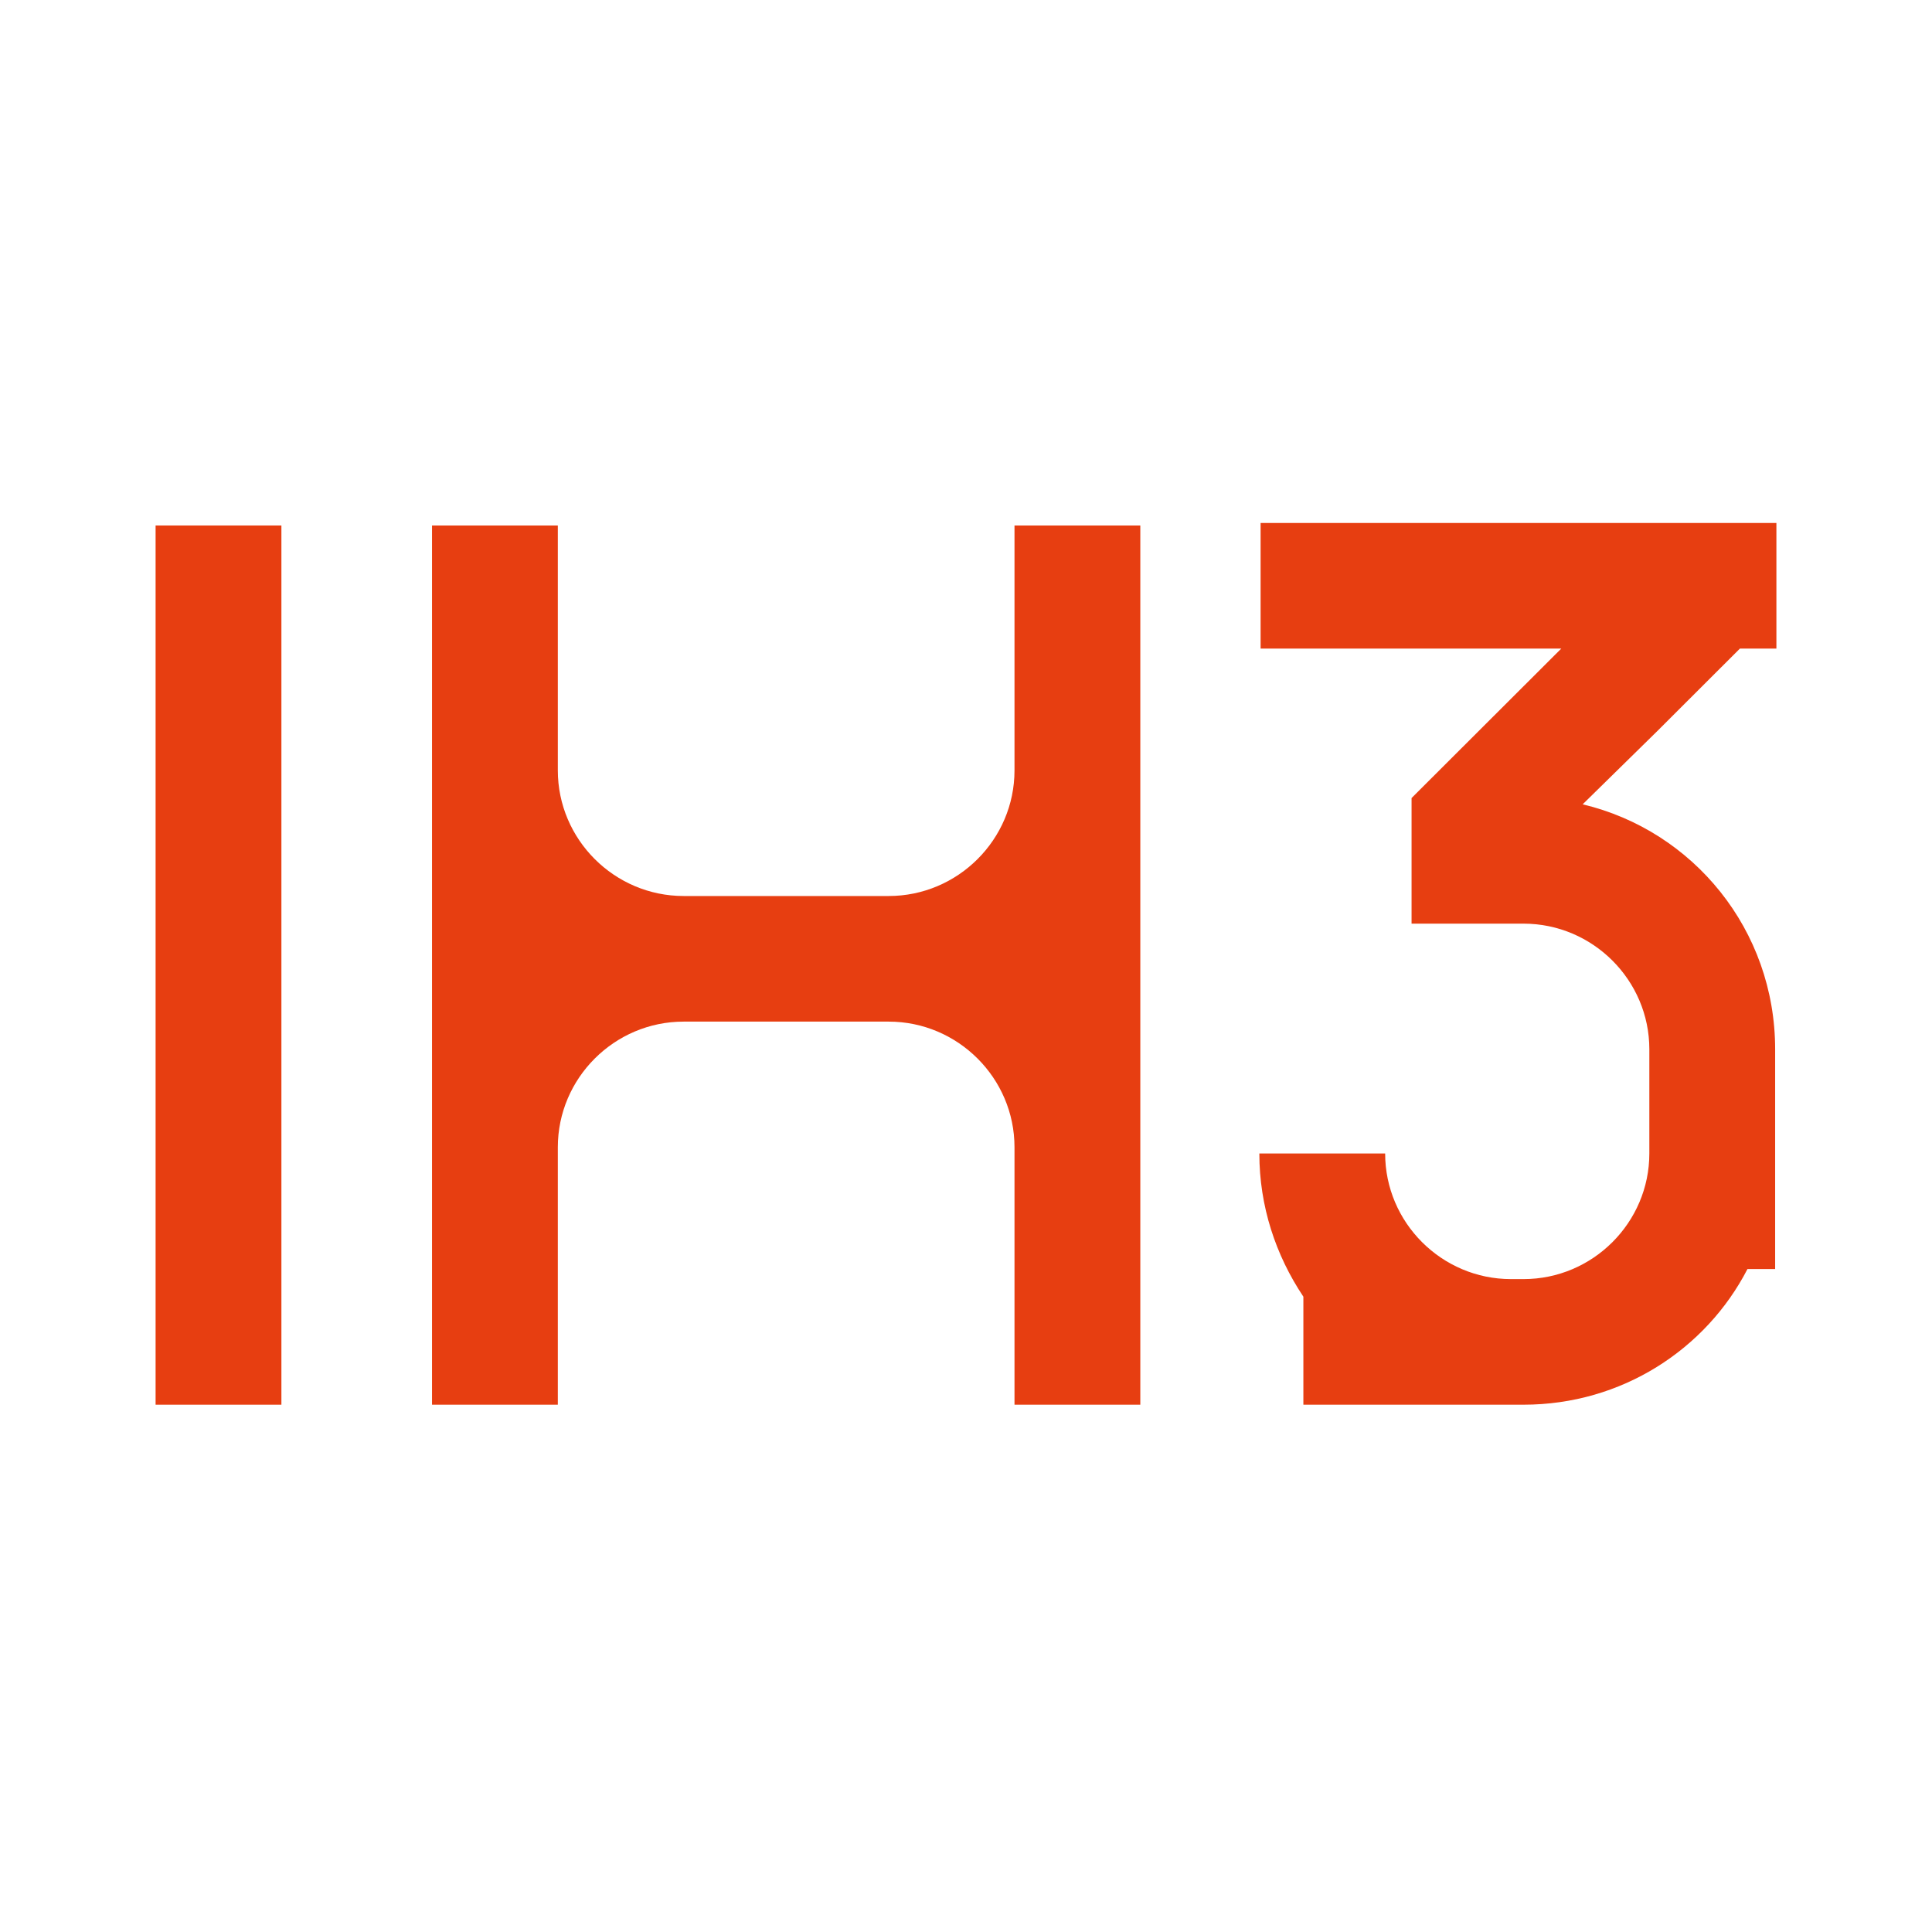 <svg width="332" height="332" viewBox="0 0 332 332" fill="none" xmlns="http://www.w3.org/2000/svg">
<style>
.fg { fill: #E73E11; } @media (prefers-color-scheme: dark) { .fg { fill: #000000; } }
.bg { fill: transparent; } @media (prefers-color-scheme: dark) { .bg { fill: #E73E11; } }
</style>
<rect class="bg" width="332" height="331.257" rx="32" />
<path class="fg" d="M26.738 90.302H48.357V241.387H26.738V90.302Z"/>
<path class="fg" d="M152.716 153.973C164.607 153.973 174.335 144.261 174.335 132.39V90.302H195.954V241.387H174.335V197.141C174.335 185.27 164.607 175.557 152.716 175.557H117.478C105.587 175.557 95.859 185.27 95.859 197.141V241.387H74.24V90.302H95.859V132.39C95.859 144.261 105.587 153.973 117.478 153.973H152.716Z"/>
<path class="fg" d="M223.975 241.387V222.825C219.219 215.703 216.409 207.285 216.409 198.22H238.028C238.028 210.091 247.756 219.803 259.646 219.803H261.808C273.698 219.803 283.427 210.091 283.427 198.22V180.305C283.427 168.434 273.698 158.722 261.808 158.722H242.567V137.138L268.294 111.454H216.625V89.87H305.262V111.454H298.992L284.724 125.699L271.969 138.217C290.993 142.75 305.046 159.801 305.046 180.305V218.077H300.289C293.155 231.89 278.671 241.387 261.808 241.387H223.975Z"/>
</svg>
